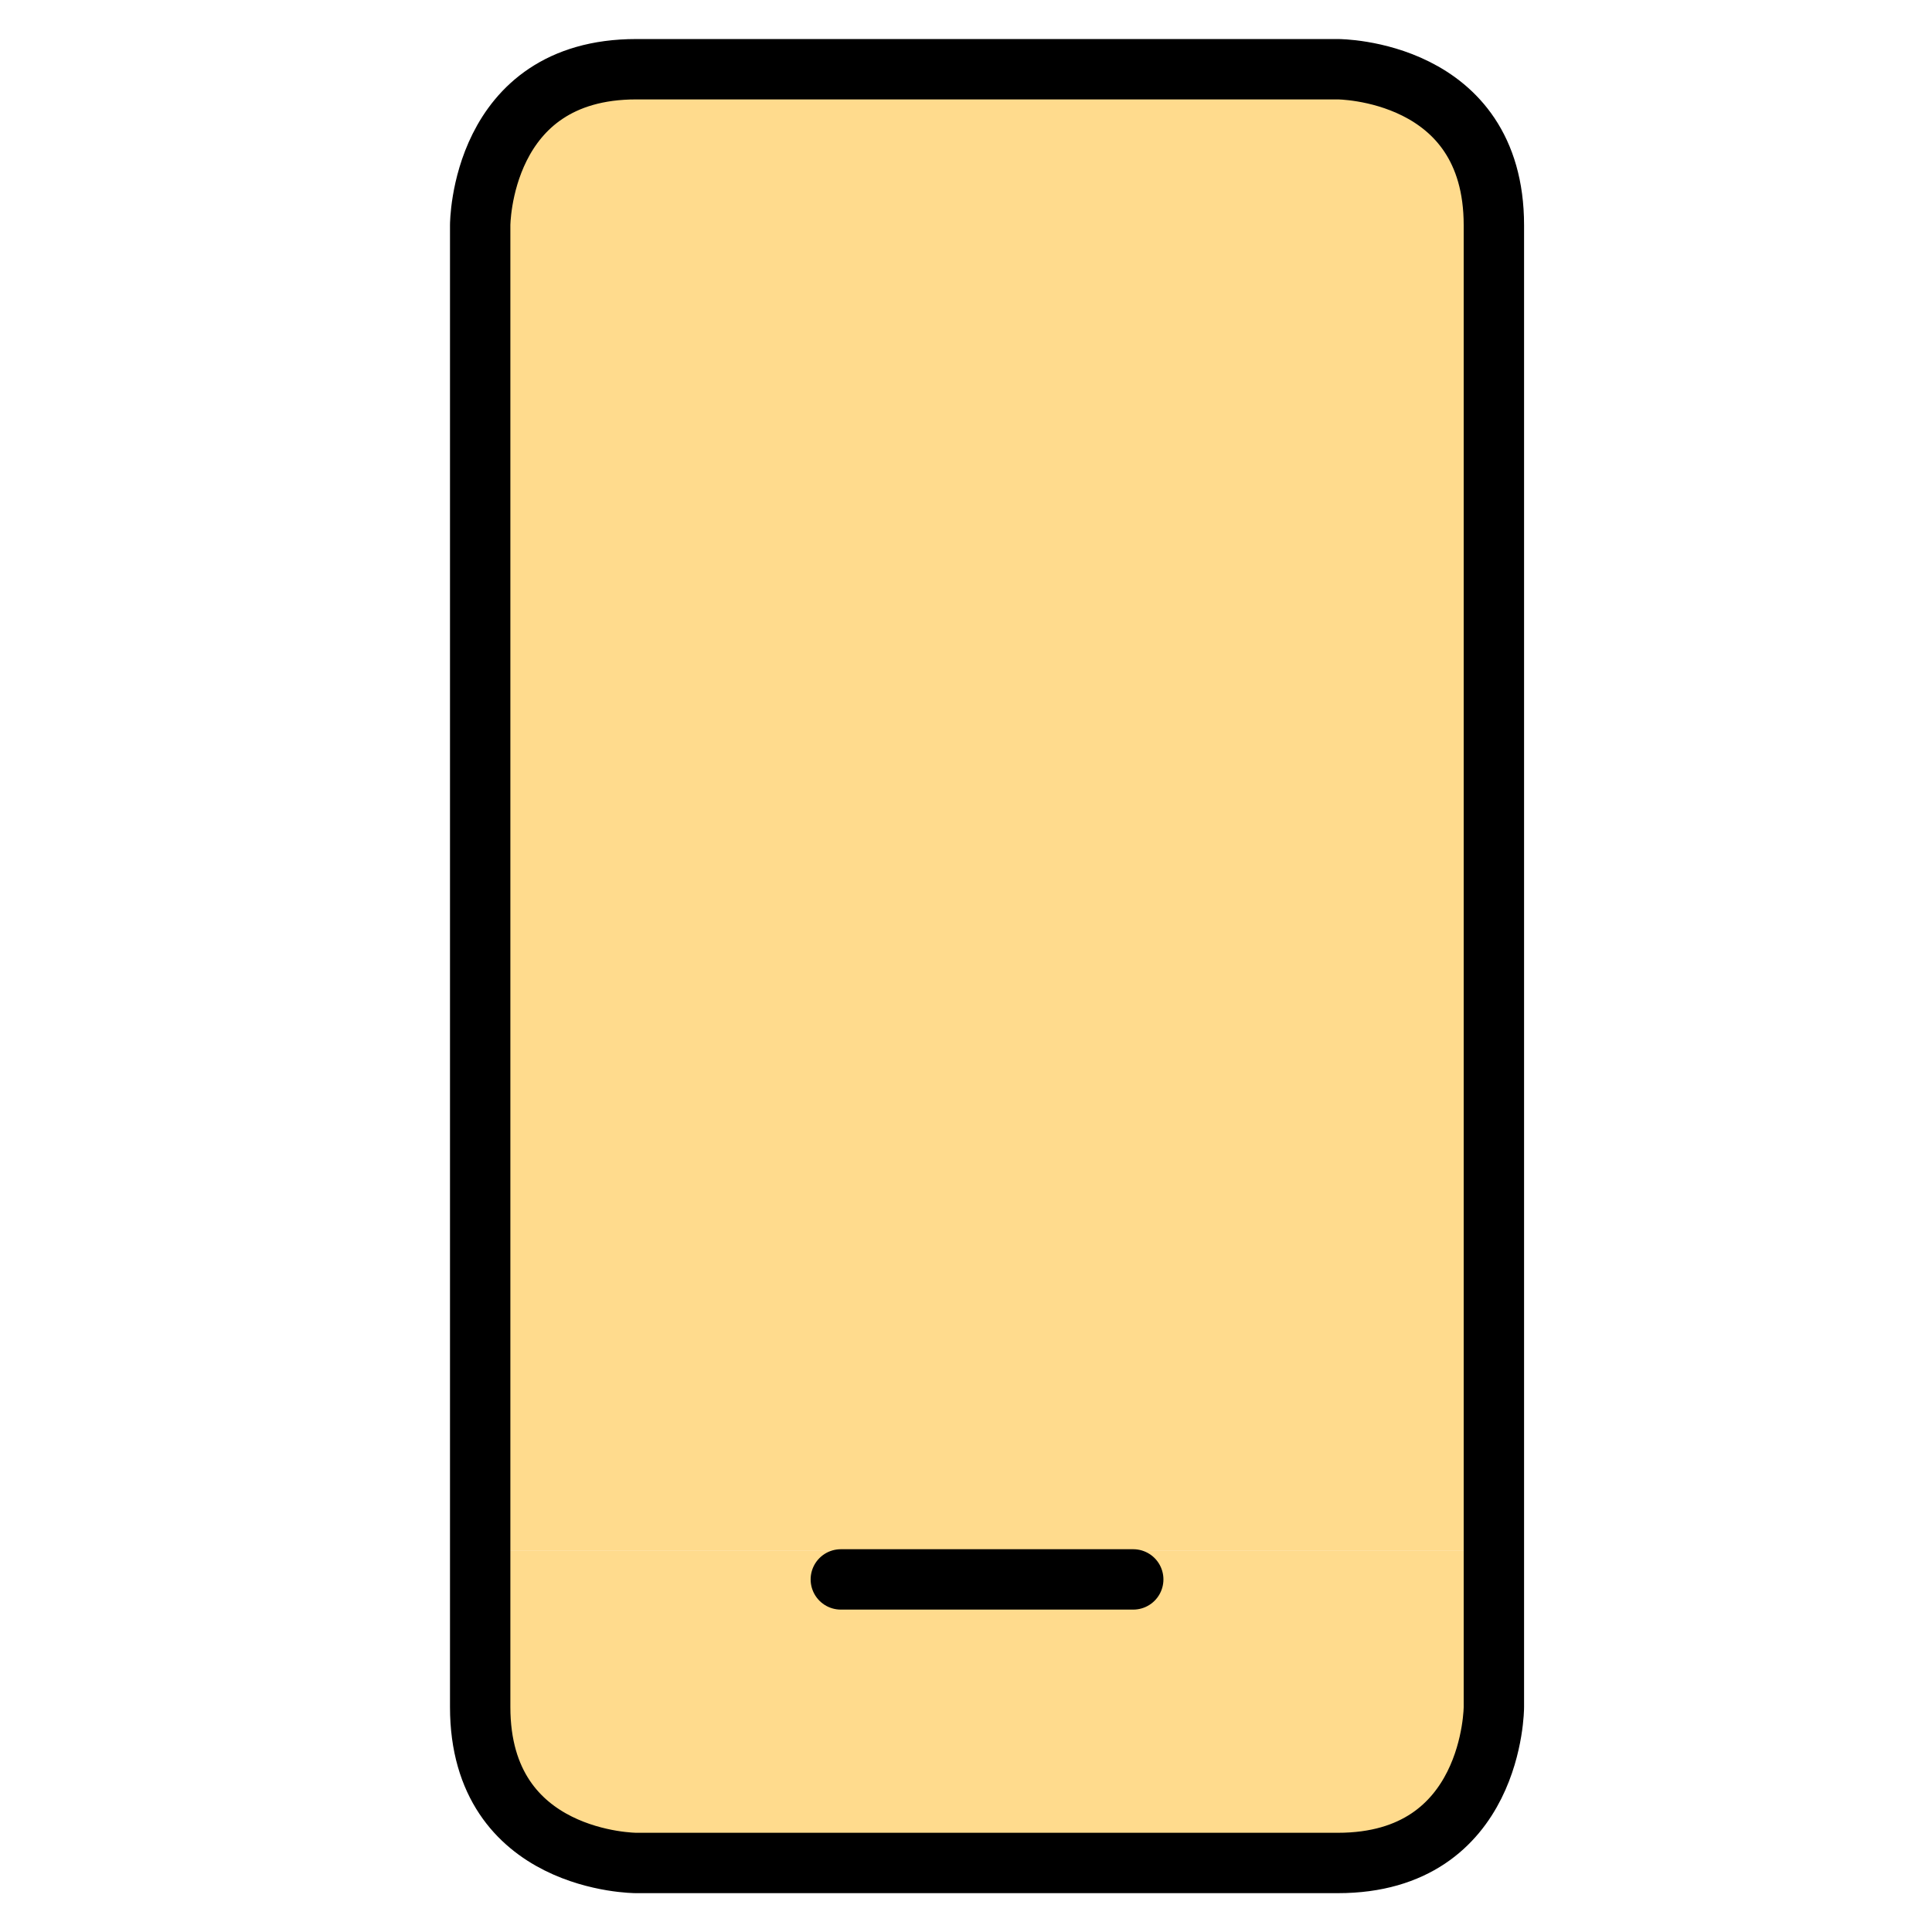 <svg width="96" height="96" viewBox="0 0 96 96" fill="none" xmlns="http://www.w3.org/2000/svg">
<path d="M74.23 77.06V84.81C74.22 89.08 70.75 92.55 66.48 92.56H31.61C27.34 92.55 23.87 89.08 23.86 84.81V77.06H74.23Z" fill="#FFDB8D"/>
<path d="M74.23 11.19V77.06H23.86V11.19C23.87 6.92 27.34 3.45 31.61 3.44H66.49C70.76 3.45 74.23 6.92 74.24 11.19H74.23Z" fill="#FFDB8D"/>
<path d="M74.23 22.26V11.19C74.22 6.92 70.75 3.45 66.48 3.44H31.61C27.34 3.45 23.87 6.92 23.86 11.19V72.64L74.23 22.26Z" fill="#FFDB8D"/>
<path d="M31.61 3.44H66.48C66.48 3.44 74.23 3.44 74.23 11.19V84.82C74.23 84.82 74.23 92.57 66.48 92.57H31.61C31.61 92.57 23.86 92.57 23.86 84.82V11.19C23.86 11.19 23.86 3.44 31.61 3.44Z" stroke="black" stroke-width="3" stroke-linecap="round" stroke-linejoin="round"/>
<path d="M41.78 78.48H56.31" stroke="black" stroke-width="3" stroke-linecap="round" stroke-linejoin="round"/>
</svg>
